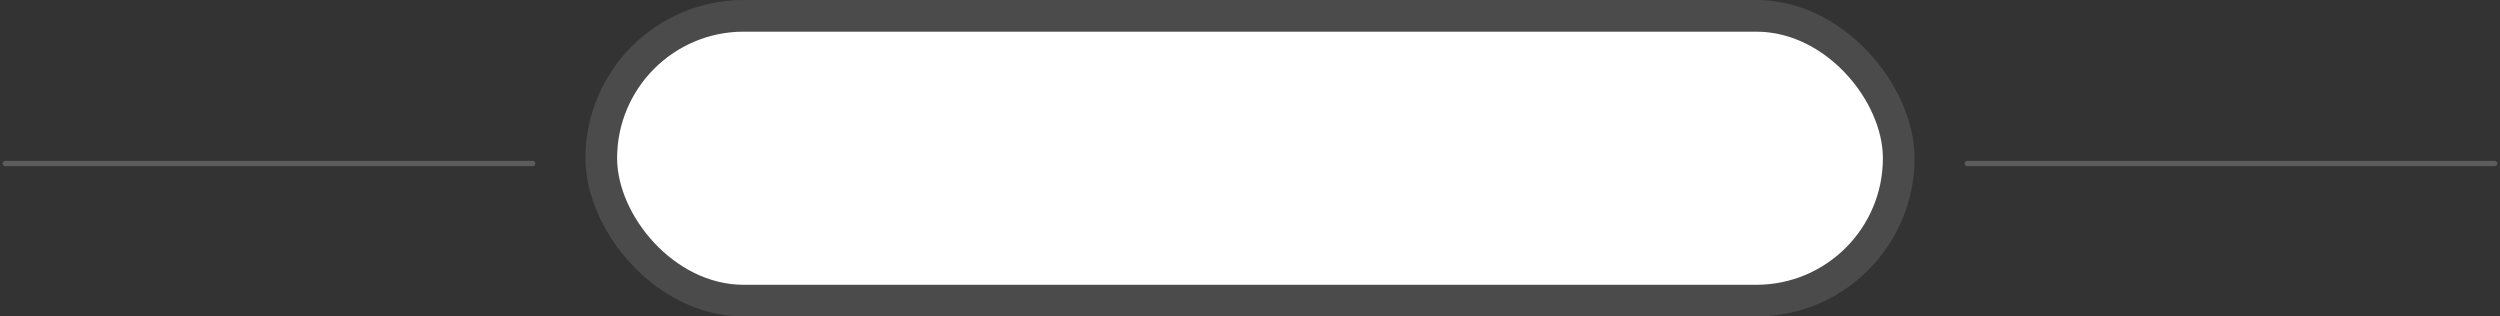 <?xml version="1.0" encoding="UTF-8"?> <svg xmlns="http://www.w3.org/2000/svg" width="474" height="60" viewBox="0 0 474 60" fill="none"><rect x="0" y="0" width="474" height="60" fill="#333333" stroke="none"/><rect x="117" y="6" width="240" height="48" rx="24" fill="white"></rect><rect x="114" y="3" width="246" height="54" rx="27" stroke="white" stroke-opacity="0.12" stroke-width="6"></rect><path opacity="0.2" d="M373 31H473" stroke="white" stroke-linecap="round"></path><path opacity="0.2" d="M1 31L101 31" stroke="white" stroke-linecap="round"></path></svg> 